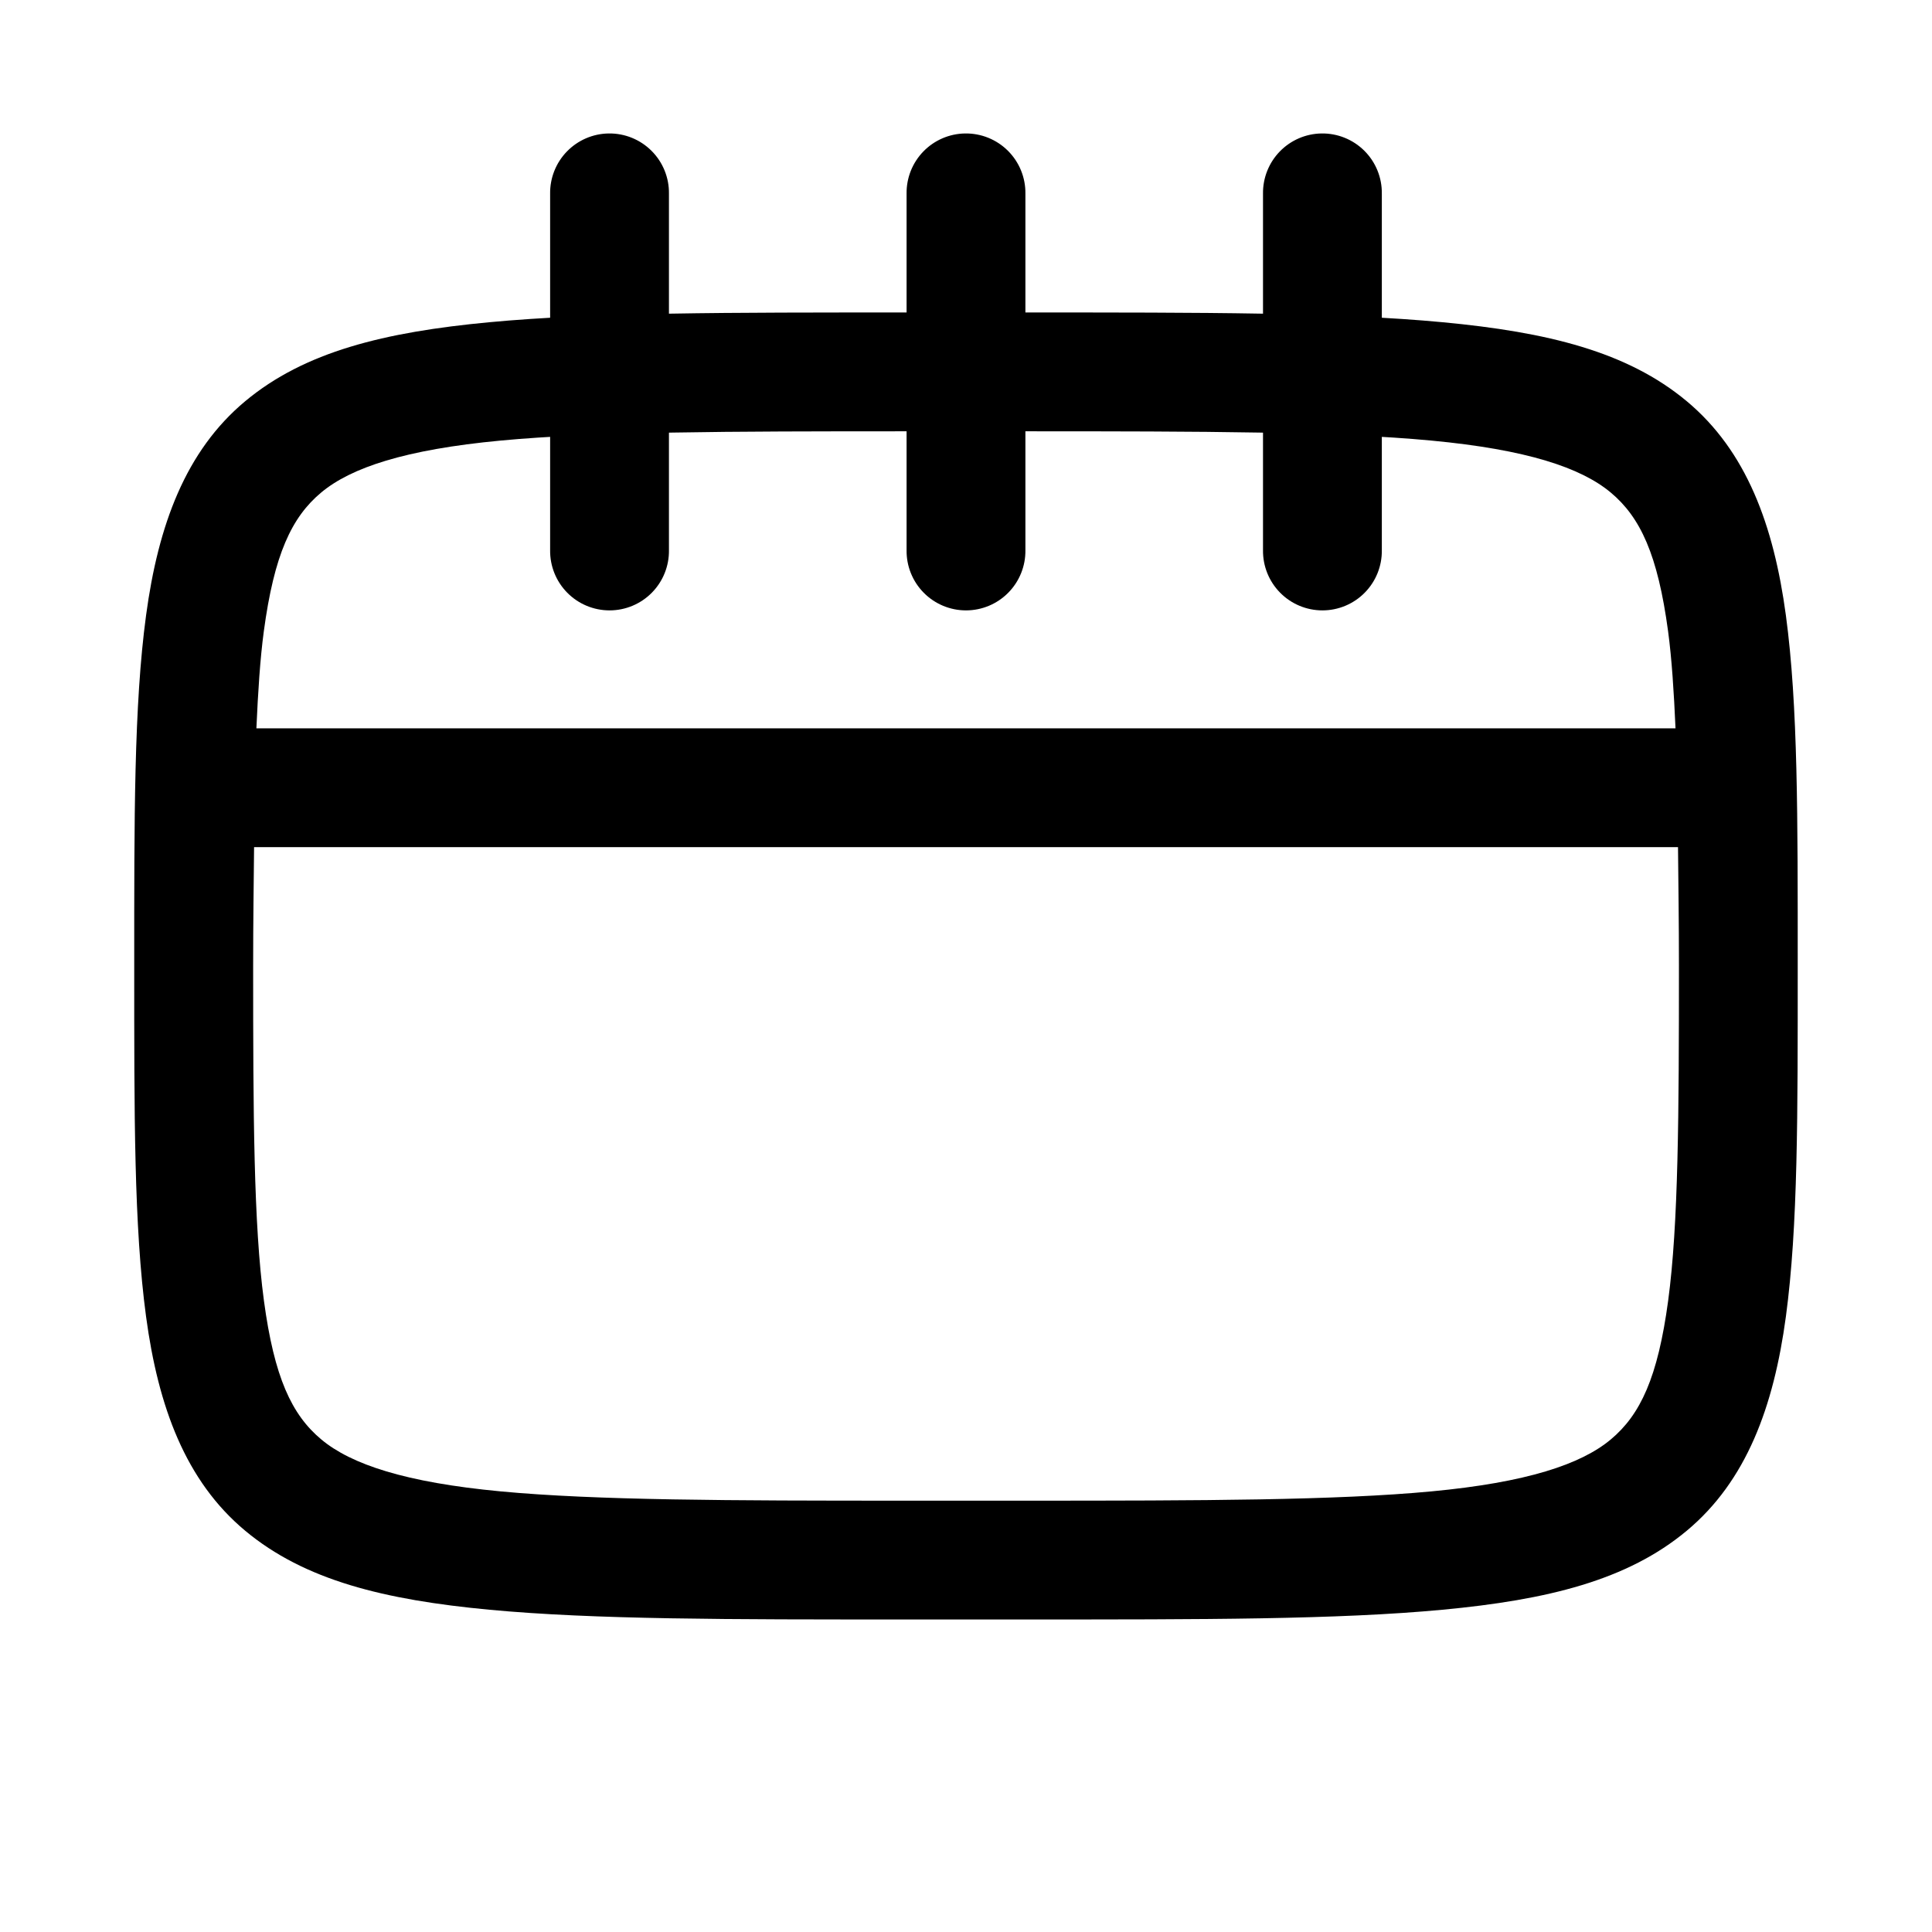 <?xml version="1.0" encoding="UTF-8"?>
<!-- Uploaded to: SVG Repo, www.svgrepo.com, Generator: SVG Repo Mixer Tools -->
<svg fill="#000000" width="800px" height="800px" version="1.1" viewBox="144 144 512 512" xmlns="http://www.w3.org/2000/svg">
 <g>
  <path d="m384.25 226.81c-47.148 0-82.711-0.035-110.55 2.582-27.836 2.617-48.953 7.781-64.727 20.941-15.777 13.16-23.035 32.793-26.262 56.734-3.227 23.941-3.137 53.68-3.137 92.926s-0.09 68.984 3.137 92.926 10.484 43.574 26.262 56.734c15.777 13.16 36.891 18.324 64.727 20.941 27.836 2.617 63.398 2.582 110.55 2.582h31.488c47.148 0 82.711 0.035 110.55-2.582 27.836-2.617 48.953-7.781 64.727-20.941 15.777-13.16 23.035-32.793 26.262-56.734 3.227-23.941 3.137-53.68 3.137-92.926s0.09-68.984-3.137-92.926c-3.227-23.941-10.484-43.574-26.262-56.734-15.777-13.16-36.891-18.324-64.727-20.941-27.836-2.617-63.398-2.582-110.55-2.582zm0 31.488h31.488c47.133 0 82.332 0.086 107.59 2.461 25.266 2.375 39.621 7.168 47.508 13.746 7.887 6.578 12.488 16.484 15.223 36.777 0.98 7.273 1.543 16.129 1.969 25.738h-376.08c0.426-9.609 0.988-18.465 1.969-25.738 2.734-20.293 7.336-30.199 15.223-36.777 7.887-6.578 22.246-11.371 47.508-13.746 25.266-2.375 60.461-2.461 107.59-2.461zm-172.93 110.21h377.37c0.094 10.156 0.246 19.48 0.246 31.488 0 39.234-0.125 68.418-2.859 88.715-2.734 20.293-7.336 30.199-15.223 36.777-7.887 6.578-22.246 11.371-47.508 13.746-25.266 2.375-60.461 2.461-107.59 2.461h-31.488c-47.133 0-82.332-0.086-107.59-2.461-25.266-2.375-39.621-7.168-47.508-13.746-7.887-6.578-12.488-16.484-15.223-36.777-2.734-20.293-2.859-49.477-2.859-88.715 0-12.008 0.152-21.328 0.246-31.488z"/>
  <path d="m494.21 179.37c-4.172 0.062-8.145 1.781-11.051 4.773s-4.504 7.016-4.449 11.184v94.465c-0.059 4.215 1.574 8.277 4.535 11.277 2.957 3.004 6.996 4.691 11.211 4.691 4.215 0 8.254-1.688 11.211-4.691 2.961-3 4.594-7.062 4.531-11.277v-94.465c0.059-4.254-1.605-8.352-4.617-11.359-3.016-3.008-7.117-4.664-11.371-4.598z"/>
  <path d="m305.29 179.37c-4.172 0.062-8.145 1.781-11.051 4.773s-4.504 7.016-4.449 11.184v94.465c-0.059 4.215 1.574 8.277 4.531 11.277 2.961 3.004 7 4.691 11.215 4.691s8.254-1.688 11.211-4.691c2.961-3 4.594-7.062 4.531-11.277v-94.465c0.059-4.254-1.605-8.352-4.621-11.359-3.012-3.008-7.113-4.664-11.367-4.598z"/>
  <path d="m399.75 179.37c-4.168 0.062-8.145 1.781-11.051 4.773s-4.504 7.016-4.445 11.184v94.465c-0.062 4.215 1.57 8.277 4.531 11.277 2.957 3.004 6.996 4.691 11.211 4.691 4.215 0 8.254-1.688 11.211-4.691 2.961-3 4.594-7.062 4.535-11.277v-94.465c0.059-4.254-1.609-8.352-4.621-11.359-3.012-3.008-7.113-4.664-11.371-4.598z"/>
 </g>
</svg>